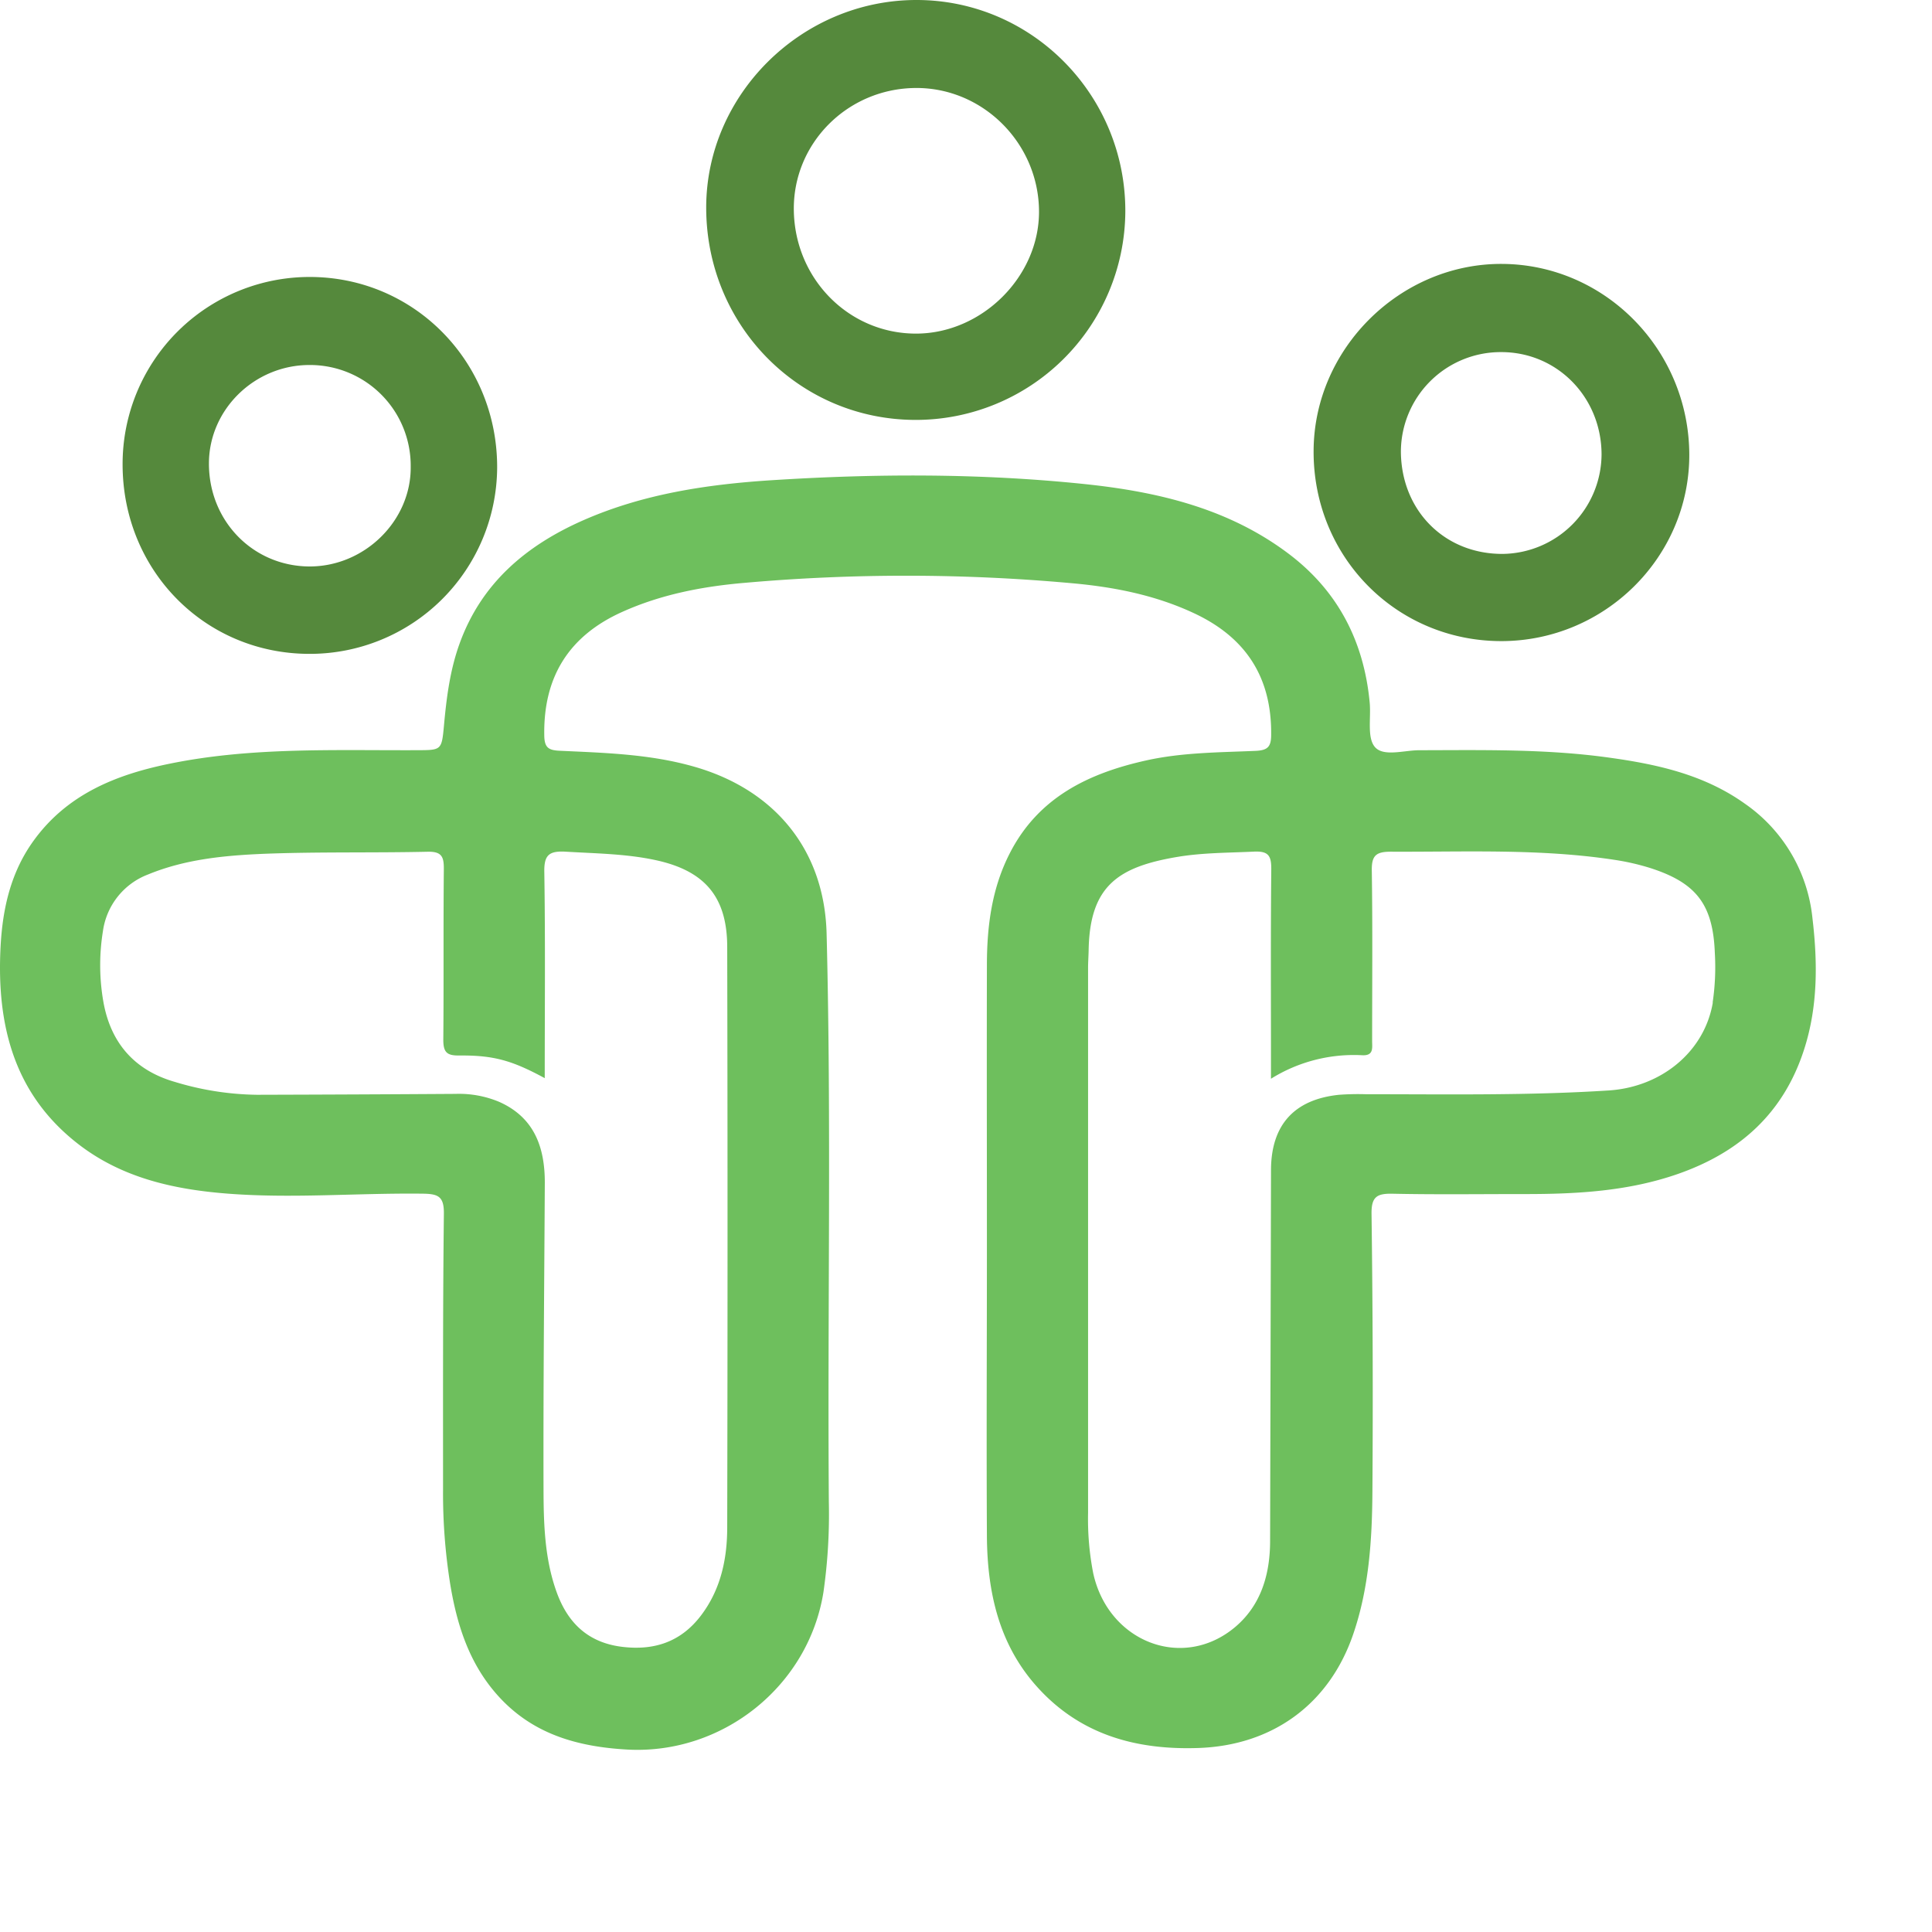 <svg xmlns="http://www.w3.org/2000/svg" viewBox="0 0 512 512">
    <title>eplabor-logo</title>
    <path class="a scale" d="M495.29,267.25A42.06,42.06,0,0,0,477.41,237c-11-7.86-23.66-10.54-36.56-12.3-16.5-2.25-33.15-1.91-49.77-1.88-4,0-9.46,1.79-11.73-.85-2.14-2.49-1-7.76-1.39-11.8-1.5-15.93-8.19-29.17-20.93-39-16.12-12.4-35.17-16.87-54.83-18.91-27.51-2.85-55.1-2.76-82.68-1-17.14,1.1-34,3.62-49.86,10.57-15.18,6.66-27.15,16.69-32.94,32.88-2.51,7-3.42,14.26-4.09,21.61-.6,6.5-.69,6.47-7.07,6.49-22.08.09-44.22-.87-66.06,3.67-14,2.9-26.7,8.1-35.49,20.14-6.15,8.41-8.34,18.07-8.88,28.27-1.08,20.6,3.46,39.05,20.63,52.33,11.44,8.85,25,11.94,39.11,13.07,17.39,1.4,34.79-.17,52.19.05,4.08.05,5.6.76,5.55,5.3-.28,24.47-.22,48.94-.22,73.4a151.65,151.65,0,0,0,1.91,24.82c1.76,10.66,4.95,20.73,12.24,29.06,9.23,10.56,21.29,14,34.83,14.74,25.18,1.3,47.89-16.85,51.84-41.78A145.59,145.59,0,0,0,234.63,422c-.37-50.18.69-100.38-.59-150.55-.56-22.19-13.69-38.07-34.88-44.21-11.77-3.41-23.79-3.72-35.82-4.28-2.89-.14-4.05-.73-4.12-3.94-.3-15.5,6.43-26.43,20.55-32.81,10.42-4.71,21.5-6.82,32.76-7.77a486.13,486.13,0,0,1,86.41.11c11.26,1,22.3,3.16,32.68,8.06,13.63,6.44,20.38,17,20.23,32.08,0,3.27-.94,4.16-4.2,4.3-9.69.42-19.43.41-29,2.55-15.25,3.4-28.45,9.79-36,24.45-4.8,9.29-6.11,19.34-6.13,29.62-.06,24.94,0,49.87,0,74.81,0,25.57-.14,51.13,0,76.7.11,14.57,3.07,28.44,13.14,39.73,11.39,12.79,26.21,16.94,42.82,16.39,19.65-.65,34.74-11.55,41.11-30.15,4.17-12.16,5-24.87,5.09-37.56q.26-36.93-.23-73.87c-.06-4.55,1.48-5.39,5.58-5.31,11.76.25,23.53.08,35.29.09,13.68,0,27.25-.77,40.32-5.33,16.35-5.71,28-16.06,33.45-33C496.79,290.65,496.67,278.89,495.29,267.25ZM165,249.71c8,.48,16,.55,23.81,2.25,13,2.83,18.87,9.77,18.89,23q.17,76.89,0,153.78c0,8.41-1.71,16.52-7,23.45s-12.33,9.25-20.74,8.25c-8.88-1.05-14.39-6.09-17.41-14.36-3.29-9-3.51-18.46-3.53-27.82-.08-27,.2-53.92.34-80.88,0-9.47-2.86-17.31-12.17-21.41a27.58,27.58,0,0,0-11.46-2.08q-26.32.17-52.67.24a78,78,0,0,1-21.73-3.41c-10.7-3.07-17-10.33-18.94-21.15a56.2,56.2,0,0,1-.14-18.75,18.83,18.83,0,0,1,12-15.09c9.72-4,20.06-5,30.36-5.45,14.56-.58,29.16-.23,43.73-.56,3.78-.08,4.29,1.41,4.26,4.67-.15,15.05,0,30.1-.14,45.15,0,3.32.94,4.22,4.21,4.18,9.17-.09,14.05,1.33,22.67,6,0-18.53.17-36.52-.11-54.49C159.12,250.6,160.42,249.44,165,249.71Zm303.89,40c-2.21,13-13.63,22.37-27.57,23.27-21.46,1.38-42.94,1-64.41,1a69,69,0,0,0-7.05.15c-11.91,1.22-18,8-18.05,19.89q-.12,49.14-.24,98.3c0,8.8-2.35,17-9.21,22.82-13.9,11.75-33.73,4-37.68-14.29a75,75,0,0,1-1.35-15.88V280.53c0-1.57.12-3.14.15-4.7.29-17.11,7.86-22.12,23.63-24.76,6.63-1.1,13.42-1.06,20.15-1.38,3.94-.19,4.65,1.16,4.62,4.72-.17,16.77-.08,33.55-.08,50.32v5.15a41.48,41.48,0,0,1,24.2-6.23c3.09.15,2.6-2,2.61-3.79,0-15.05.14-30.1-.09-45.15-.06-3.92,1.06-5,5-5,19.74.09,39.51-.84,59.14,2.13A63,63,0,0,1,452.2,254c12.33,3.93,16.75,9.68,17.23,22.6A63.89,63.89,0,0,1,468.85,289.67Z" transform="translate(-14.98 -24)"/>
    <path class="b scale" d="M257.85,24c-30.4,0-55.71,25-55.72,55,0,31.22,24.59,56.21,55.41,56.28a55.53,55.53,0,0,0,55.66-55C313.42,49.33,288.57,24,257.85,24Zm-.12,88.41c-17.81,0-32.16-14.52-32.38-32.76C225.14,62,239.5,47.54,257.46,47.32S290.32,62,290.33,80.12C290.33,97.38,275.15,112.41,257.73,112.41Z" transform="translate(-14.98 -24)"/>
    <path class="b scale" d="M413.1,93.94c-27-.17-49.87,22.4-50,49.48-.17,28.09,21.87,50.46,49.72,50.48,27.44,0,49.9-22.26,49.84-49.44C462.56,116.73,440.4,94.12,413.1,93.94Zm.13,76.85c-15.36.08-26.85-11.42-27-27a26.46,26.46,0,0,1,26.6-26.48c14.82,0,26.53,11.94,26.58,27.09A26.53,26.53,0,0,1,413.23,170.79Z" transform="translate(-14.98 -24)"/>
    <path class="b scale" d="M97,97.4a49.56,49.56,0,0,0-49.53,49.66c0,28.06,21.74,50.15,49.4,50.22a49.63,49.63,0,0,0,49.86-49.36C146.79,119.79,124.71,97.37,97,97.4Zm.11,76.72c-15,0-26.83-12-26.76-27.39.06-14.23,12.08-26,26.65-26a26.69,26.69,0,0,1,26.82,26.88C124,161.92,111.71,174.08,97.11,174.12Z" transform="translate(-14.98 -24)"/>
    <style>
        .a{fill:#6ebf5d;}
        .b{fill:#55893c;}
        .scale {
            animation-name: scale;
            animation-duration: 4s;
            animation-iteration-count: infinite;
            transform-origin: 50% 50%;
        }
        @keyframes scale {
            0%   { transform: scale(0.5); }
            50%  { transform: scale(1.5); }
            100% { transform: scale(0.5); }
        }
    </style>
</svg>